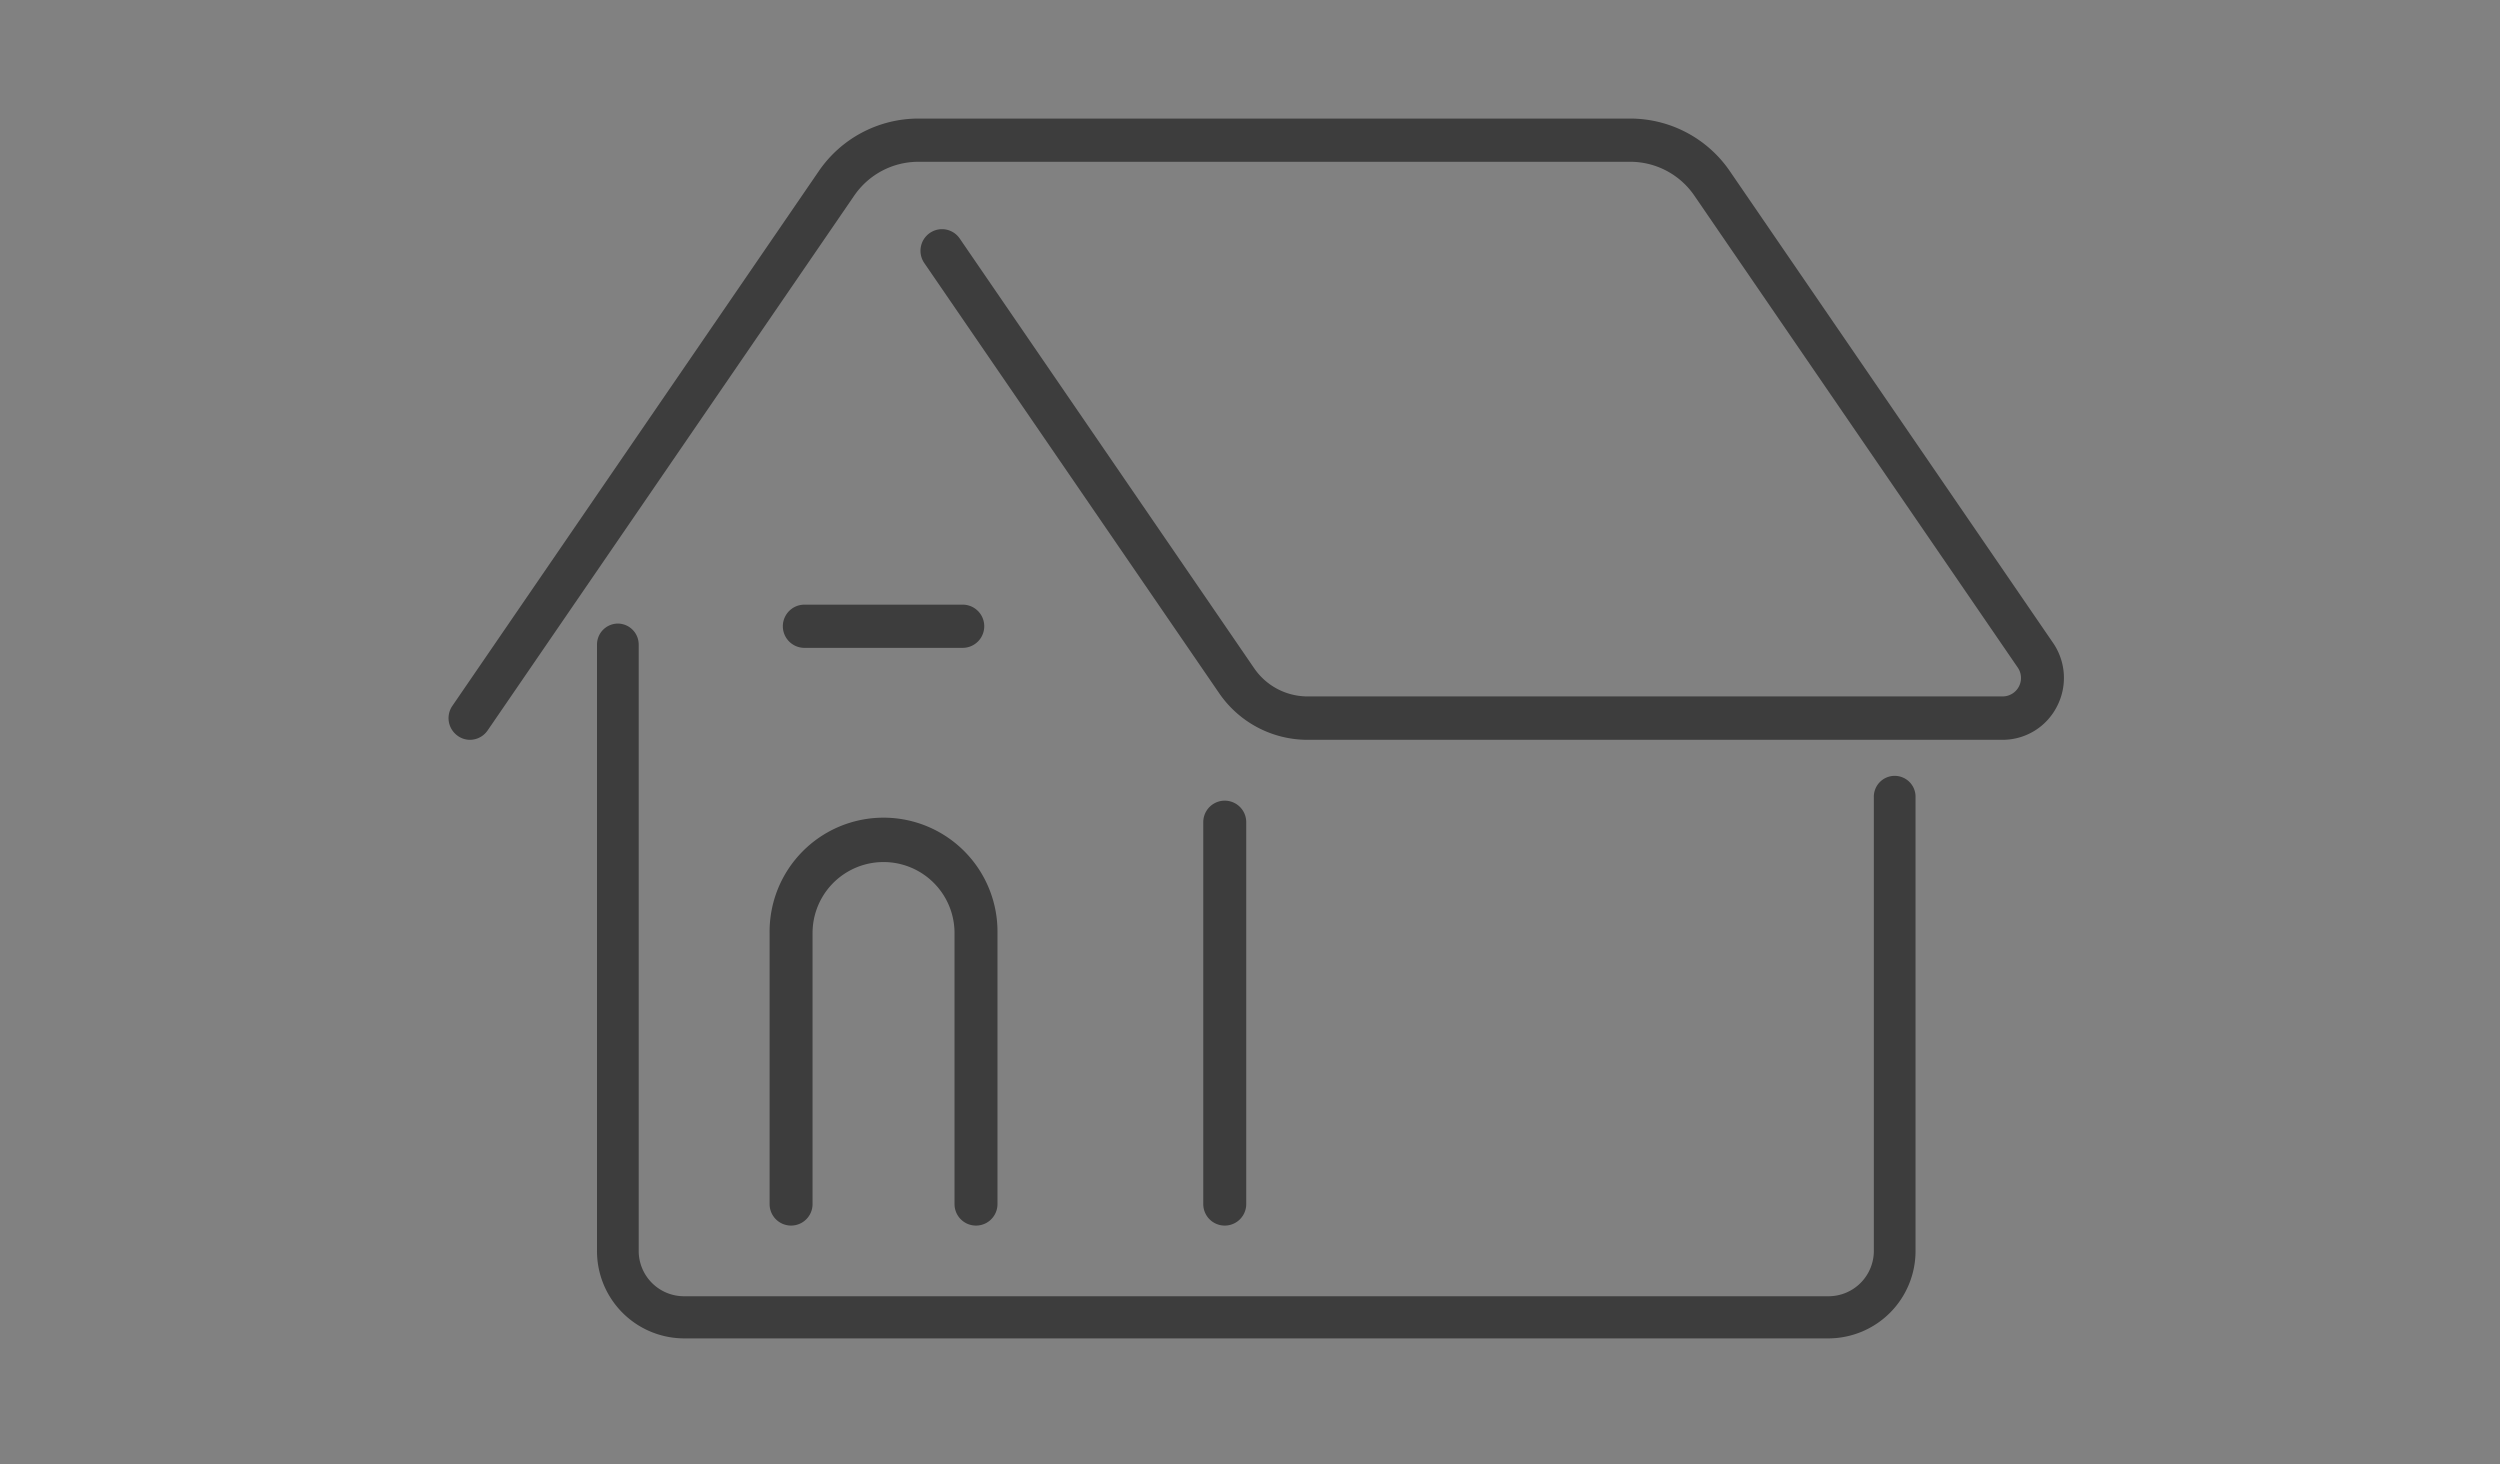 <svg id="icn__charms03.svg" xmlns="http://www.w3.org/2000/svg" width="140" height="82" viewBox="0 0 140 82">
  <rect x="0" y="0" width="140" height="82" fill="#808080" stroke="none"/>
  <defs>
    <style>
      .cls-1 {
        fill: #fff;
        fill-opacity: 0.01;
      }

      .cls-2 {
        fill: #3d3d3d;
        fill-rule: evenodd;
      }
    </style>
  </defs>
  <rect id="長方形_642" data-name="長方形 642" class="cls-1" width="140" height="82"/>
  <path id="シェイプ_13" data-name="シェイプ 13" class="cls-2" d="M785.185,3255.57a3.414,3.414,0,0,1-3.041,1.86H743.219a6,6,0,0,1-4.959-2.63l-16.5-24.07a1.212,1.212,0,0,1,.306-1.68,1.2,1.2,0,0,1,1.673.3l16.5,24.08a3.627,3.627,0,0,0,2.981,1.57h38.925a1.032,1.032,0,0,0,.847-1.62l-18.105-26.42a4.351,4.351,0,0,0-3.589-1.9H721.424a4.355,4.355,0,0,0-3.591,1.9L697.31,3256.9a1.206,1.206,0,0,1-.99.53,1.164,1.164,0,0,1-.683-0.22,1.212,1.212,0,0,1-.306-1.68l20.524-29.95a6.76,6.76,0,0,1,5.569-2.94H761.3a6.758,6.758,0,0,1,5.568,2.94L784.97,3252A3.465,3.465,0,0,1,785.185,3255.57Zm-70.136-3.29a1.21,1.21,0,0,1,0-2.42h8.859a1.21,1.21,0,0,1,0,2.42h-8.859Zm10.81,31.15a1.2,1.2,0,1,1-2.406,0v-15.18a3.975,3.975,0,1,0-7.95,0v15.18a1.2,1.2,0,1,1-2.405,0v-15.18a6.381,6.381,0,1,1,12.761,0v15.18Zm11.524,0v-21.39a1.2,1.2,0,1,1,2.406,0v21.39A1.2,1.2,0,1,1,737.383,3283.43ZM704.6,3250.92a1.175,1.175,0,0,1,1.167,1.18v33.94a2.539,2.539,0,0,0,2.528,2.55h64.113a2.539,2.539,0,0,0,2.527-2.55v-25.39a1.168,1.168,0,1,1,2.335,0v25.39a4.891,4.891,0,0,1-4.862,4.91H708.294a4.89,4.89,0,0,1-4.862-4.91V3252.1A1.175,1.175,0,0,1,704.6,3250.92Z" transform="translate(-670 -3216)"/>
</svg>
